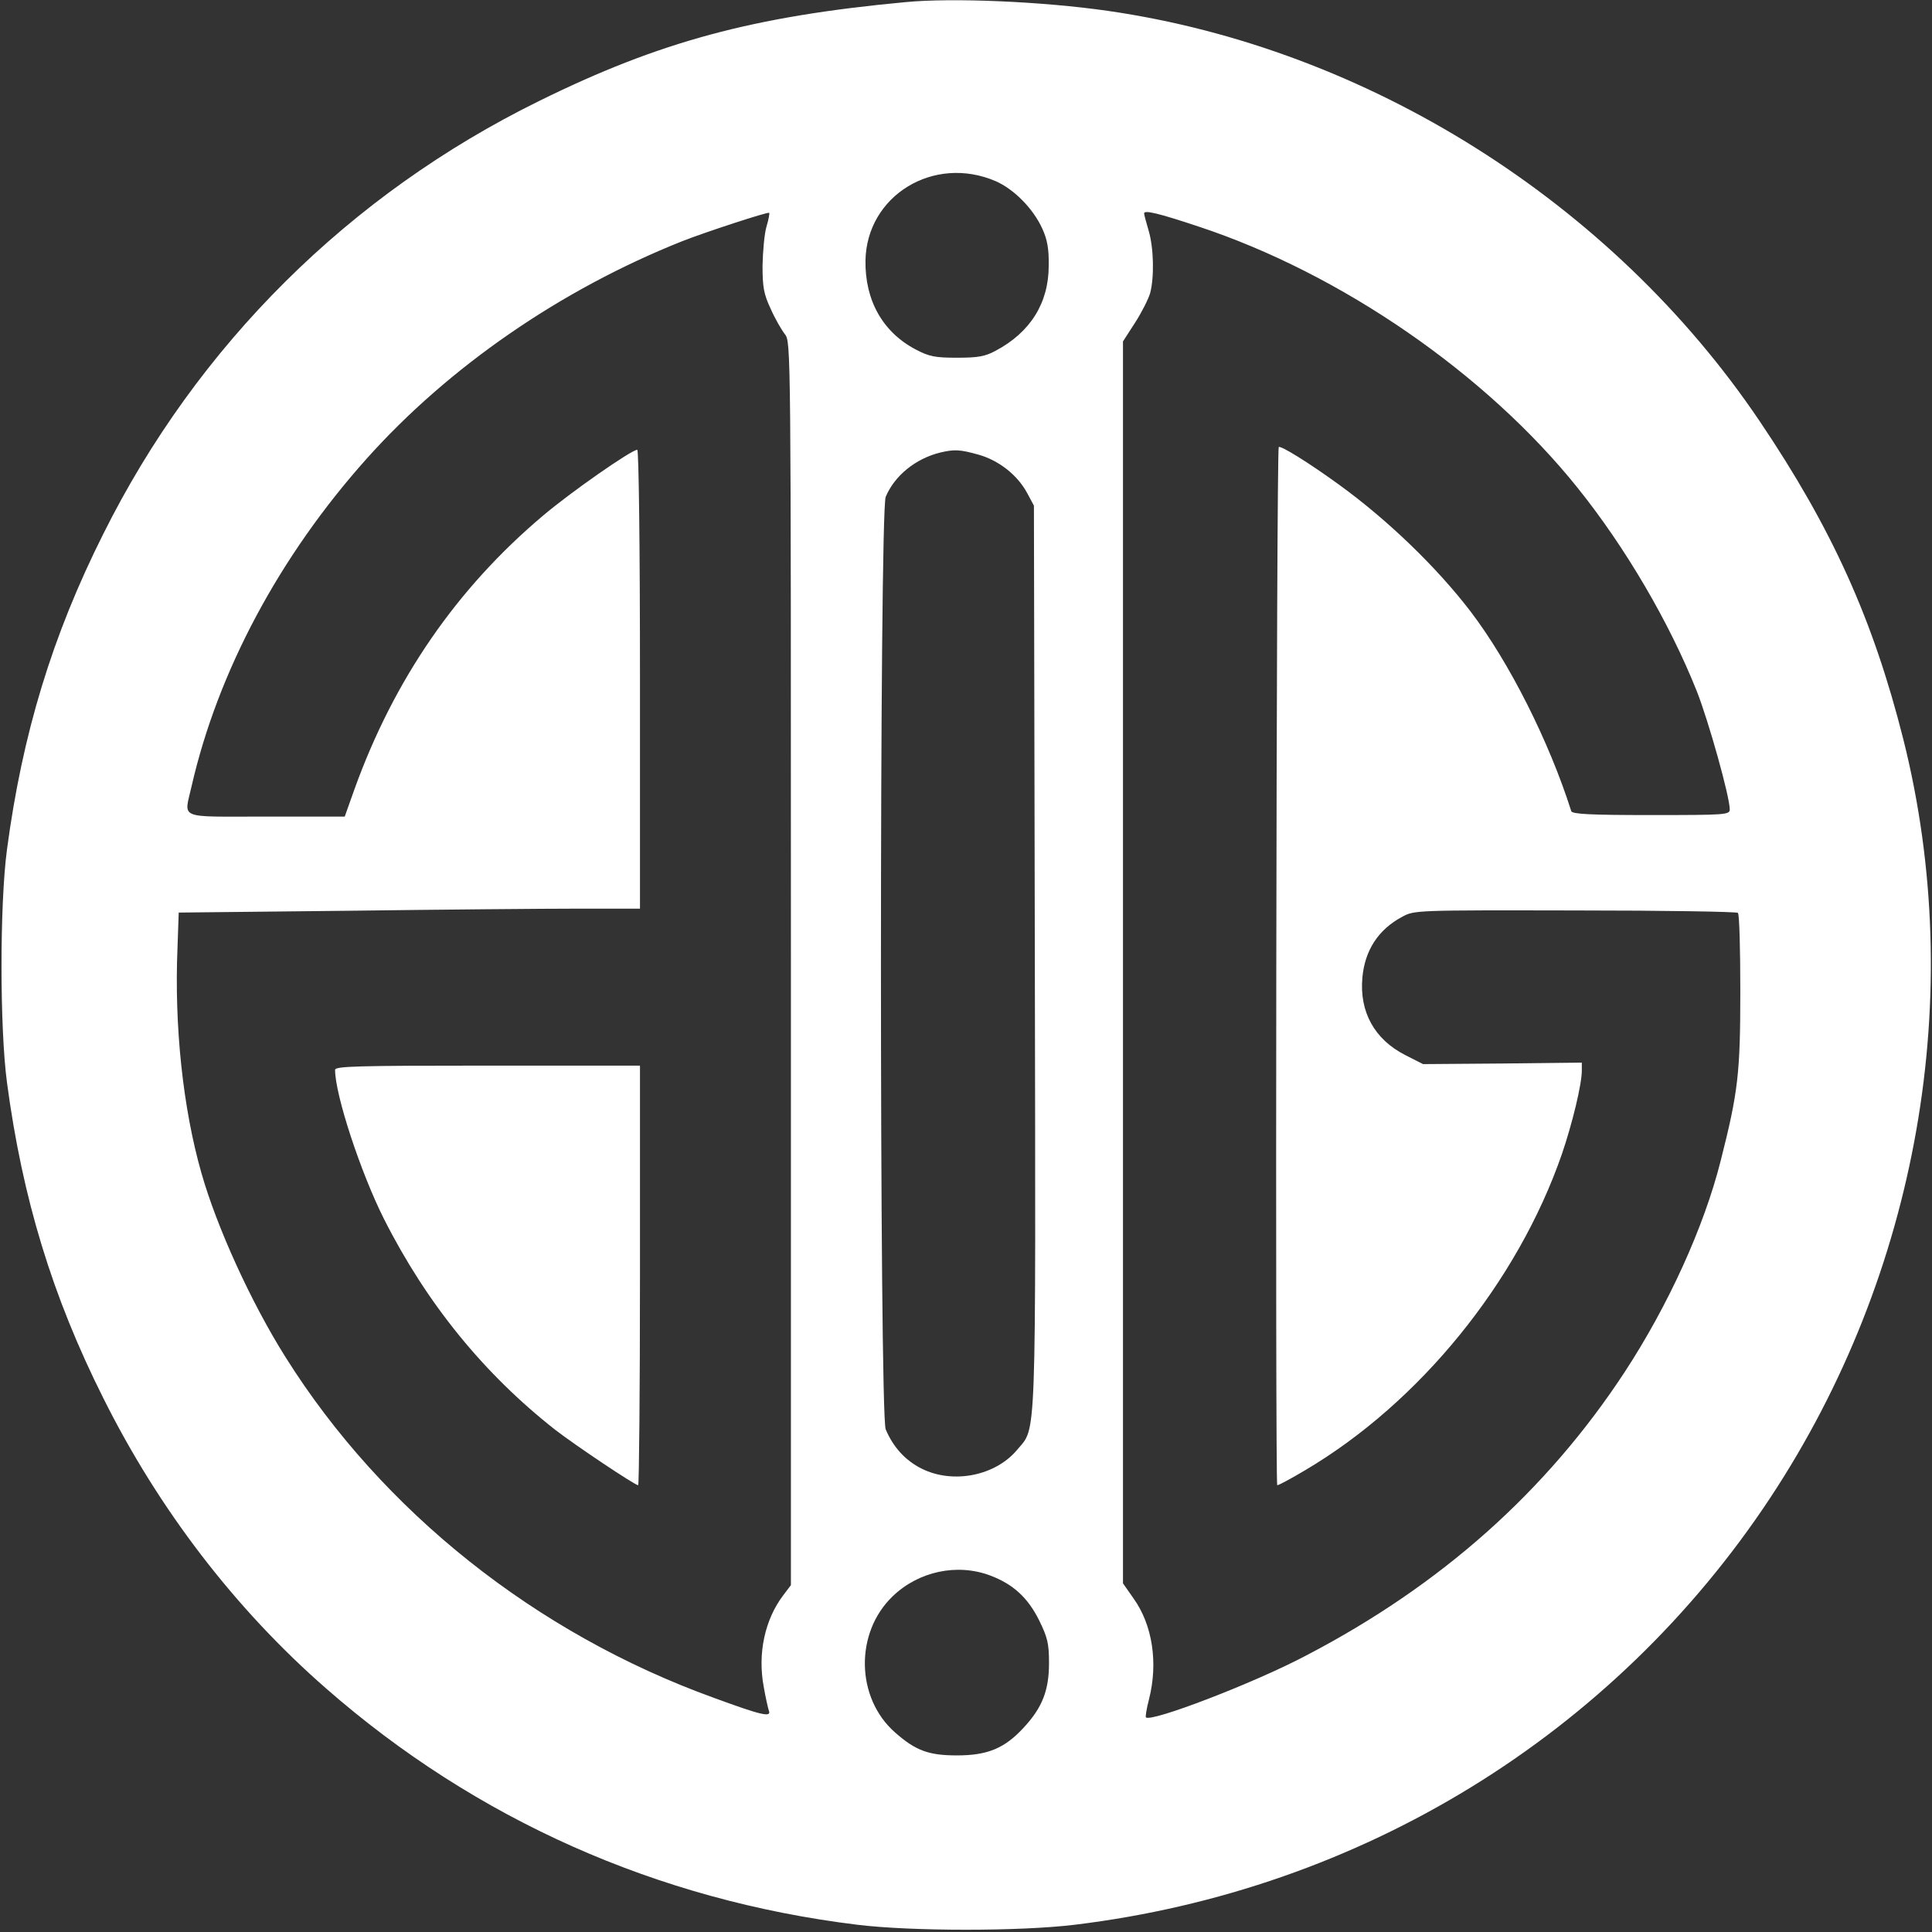 <svg version="1.0" xmlns="http://www.w3.org/2000/svg"
 width="640pt" height="640pt" viewBox="0 0 640 640"
 preserveAspectRatio="xMidYMid meet">

<rect x="0" y="0" width="640" height="640" fill="#333333" stroke="none"/>

<g transform="translate(0,640) scale(0.1,-0.1)"
fill="#FFFFFF" stroke="none">
<path d="M3000 6393 c-505 -47 -816 -131 -1215 -328 -628 -309 -1131 -808
-1443 -1434 -169 -337 -268 -662 -319 -1046 -24 -181 -24 -589 0 -770 51 -384
150 -709 319 -1046 184 -369 437 -699 738 -962 497 -435 1098 -702 1760 -783
181 -22 539 -22 720 0 949 115 1785 629 2304 1414 491 743 653 1669 441 2513
-100 397 -236 698 -476 1054 -489 725 -1299 1235 -2159 1359 -215 31 -515 44
-670 29z m298 -593 c60 -26 125 -91 155 -158 16 -35 22 -66 21 -122 0 -124
-61 -221 -176 -282 -35 -19 -59 -23 -128 -23 -73 0 -92 4 -136 27 -109 57
-169 162 -167 295 4 215 226 351 431 263z m-759 -151 c-7 -24 -12 -82 -13
-129 0 -71 4 -94 27 -143 14 -32 36 -70 47 -84 20 -26 20 -30 20 -2085 l0
-2059 -25 -33 c-61 -80 -86 -193 -65 -304 6 -35 14 -70 17 -79 9 -23 -25 -15
-183 43 -589 213 -1097 617 -1418 1128 -114 181 -228 431 -279 611 -61 214
-90 486 -79 746 l4 116 562 6 c308 4 652 7 764 7 l202 0 0 760 c0 447 -4 760
-9 760 -19 0 -220 -140 -312 -218 -286 -241 -494 -543 -625 -907 l-32 -90
-261 0 c-298 0 -271 -11 -246 102 87 379 291 761 580 1084 272 304 643 560
1045 720 76 30 284 98 288 94 2 -1 -2 -23 -9 -46z m1433 0 c471 -156 951 -487
1254 -865 159 -198 304 -446 395 -674 39 -99 109 -349 109 -391 0 -18 -11 -19
-260 -19 -200 0 -262 3 -265 13 -73 230 -205 493 -334 662 -111 145 -273 302
-436 420 -102 74 -193 130 -199 124 -8 -9 -12 -3439 -5 -3439 5 0 46 22 93 50
379 224 703 623 850 1047 35 103 66 231 66 277 l0 26 -263 -3 -263 -2 -59 30
c-102 52 -152 143 -142 256 8 91 53 160 132 202 40 22 45 22 572 21 293 0 536
-4 540 -8 5 -4 8 -121 8 -259 0 -271 -7 -334 -65 -562 -55 -219 -174 -480
-318 -700 -259 -395 -608 -706 -1055 -939 -174 -92 -514 -222 -531 -205 -2 2
2 29 10 59 31 121 12 247 -51 335 l-35 50 0 2057 0 2057 40 62 c22 34 44 78
50 98 14 53 12 150 -5 207 -8 27 -15 53 -15 57 0 12 47 1 182 -44z m-731 -755
c68 -19 130 -68 162 -128 l22 -41 3 -1494 c3 -1642 6 -1556 -58 -1633 -72 -87
-213 -115 -317 -63 -54 27 -94 71 -119 130 -21 50 -21 3038 0 3089 29 70 99
127 181 147 47 11 65 10 126 -7z m39 -3713 c77 -29 125 -74 162 -148 28 -57
33 -77 33 -142 0 -90 -22 -147 -83 -213 -64 -70 -121 -93 -222 -93 -94 0 -137
16 -205 76 -130 114 -134 330 -8 451 86 83 214 110 323 69z"/>
<path d="M1110 2856 c0 -83 85 -341 162 -494 142 -281 332 -514 568 -699 66
-51 263 -183 274 -183 3 0 6 313 6 695 l0 695 -505 0 c-432 0 -505 -2 -505
-14z"/>
</g>
</svg>